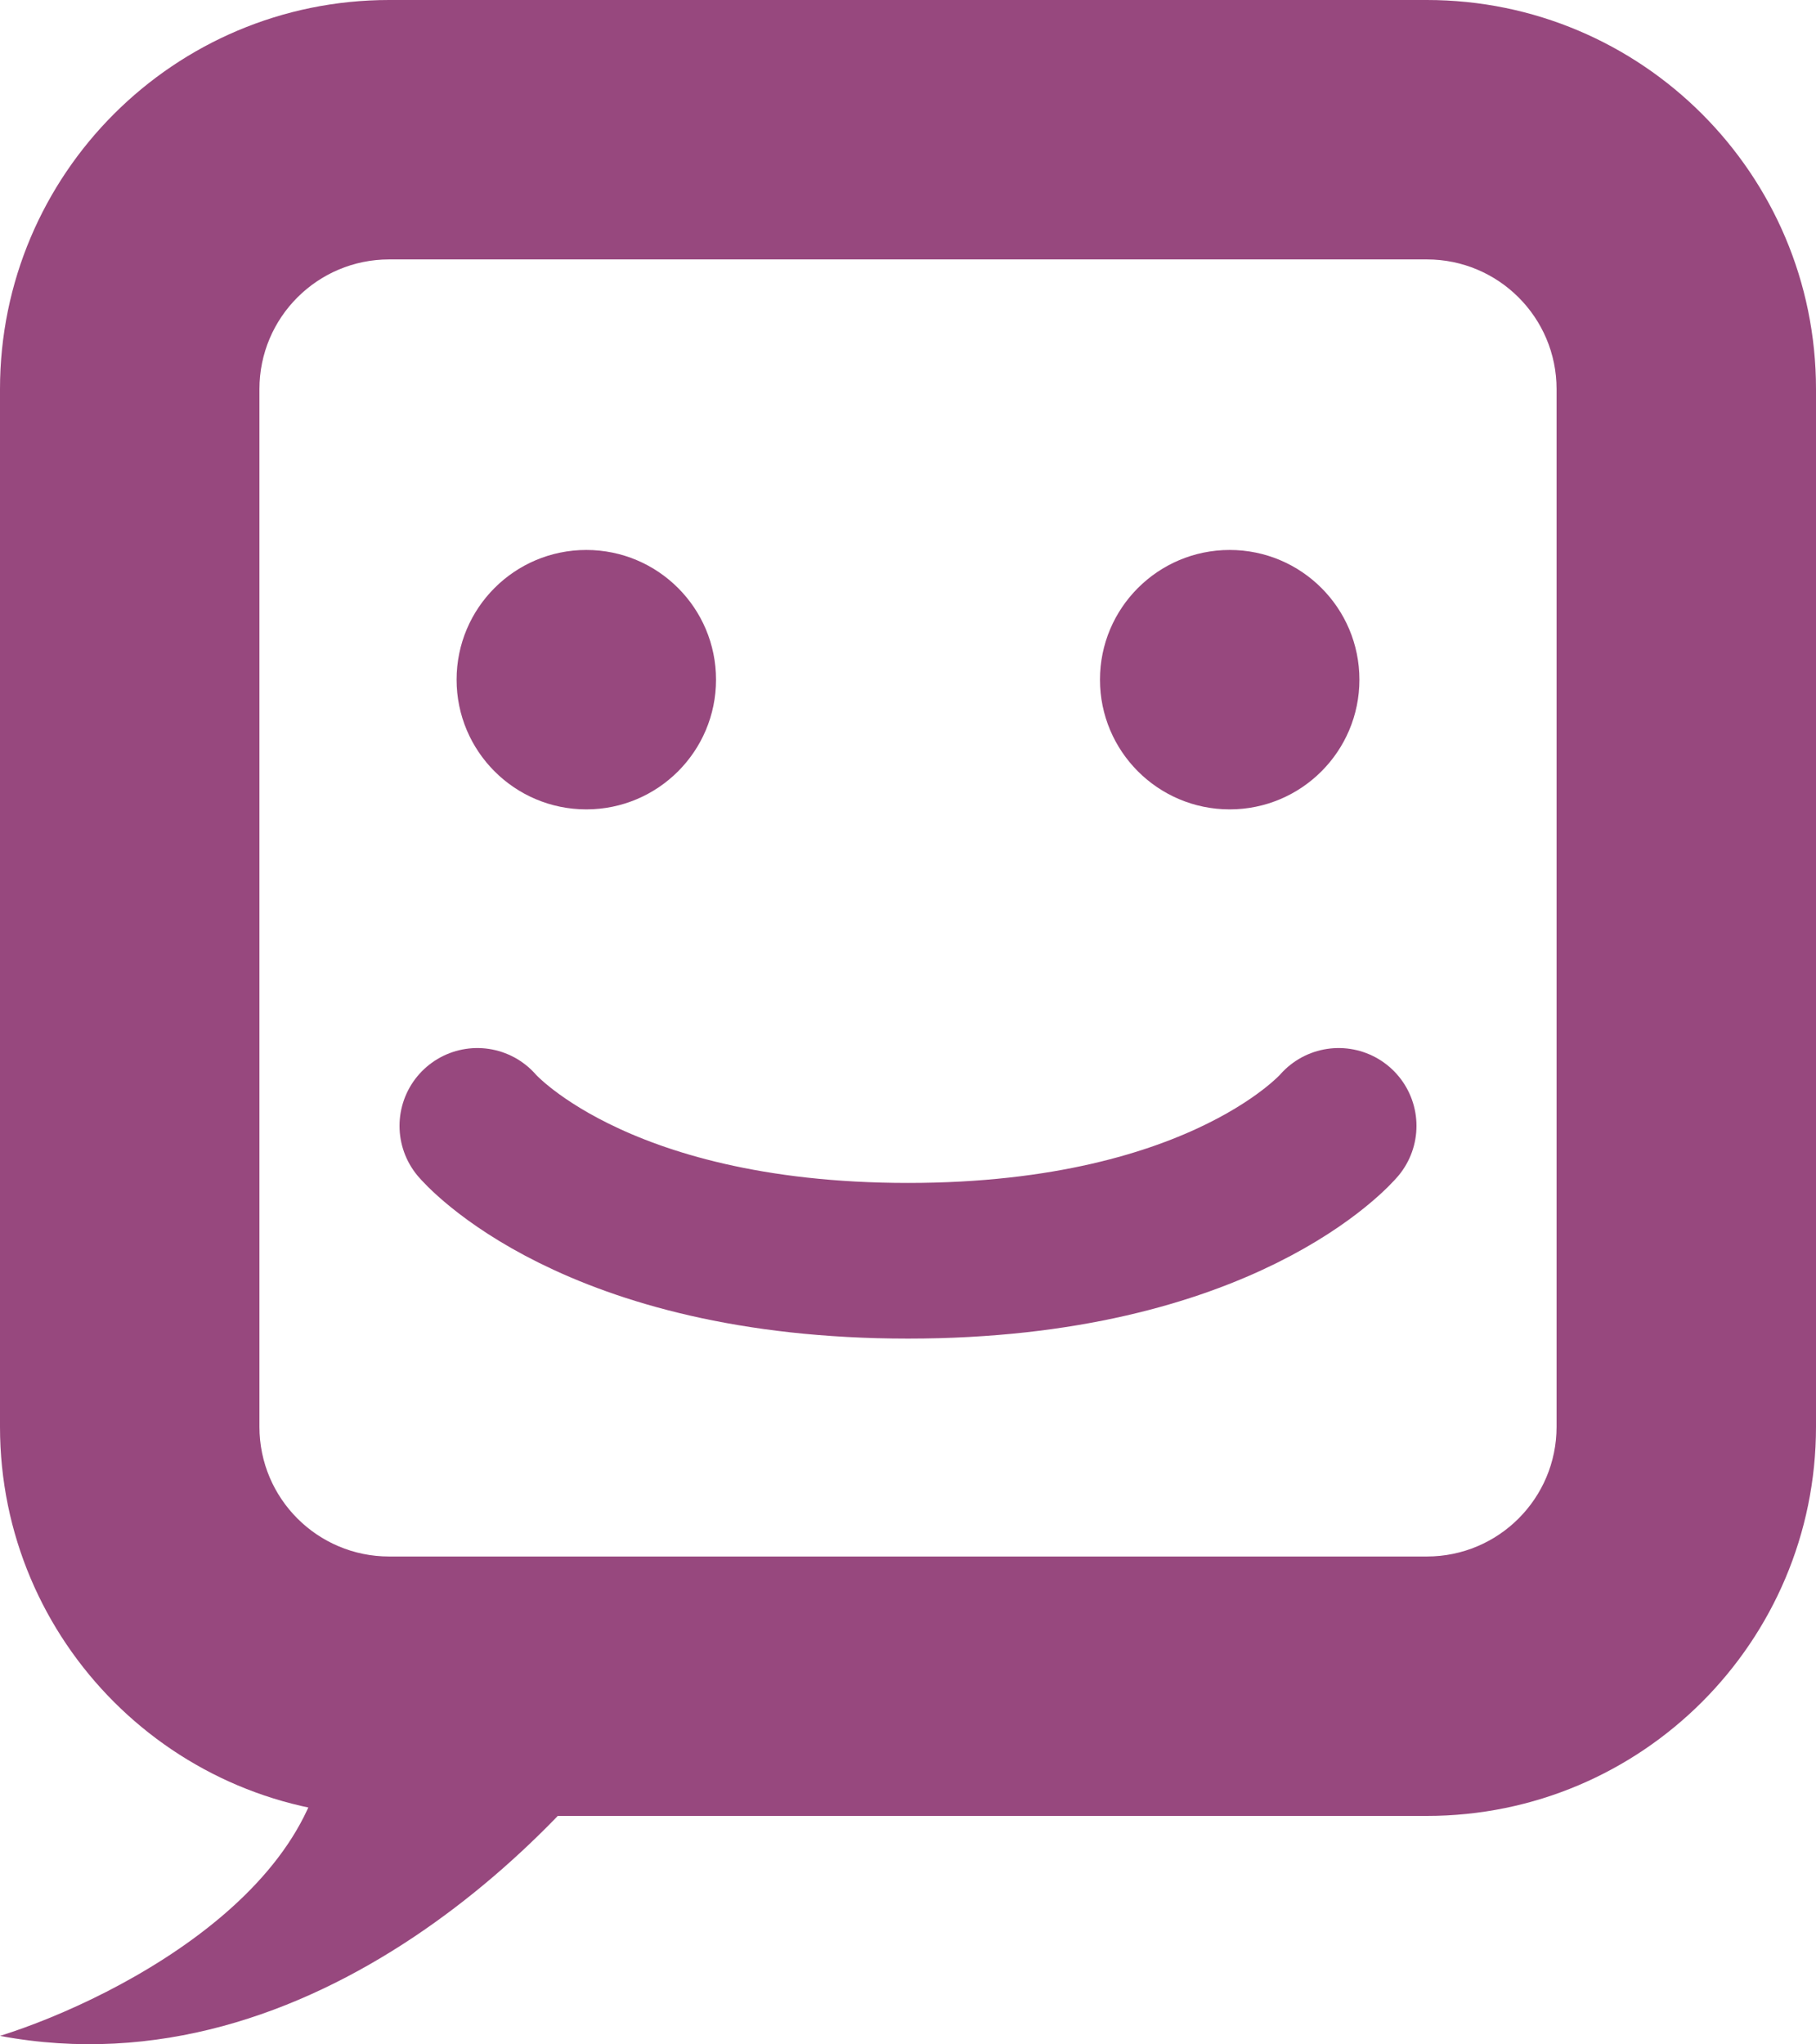 <?xml version="1.0" encoding="UTF-8"?> <svg xmlns="http://www.w3.org/2000/svg" width="350" height="394" viewBox="0 0 350 394" fill="none"> <path fill-rule="evenodd" clip-rule="evenodd" d="M0 75C0 33.579 33.579 0 75 0H275C316.421 0 350 33.579 350 75V275C350 316.421 316.421 350 275 350H75C33.579 350 0 316.421 0 275V75ZM75 50C61.193 50 50 61.193 50 75V275C50 288.807 61.193 300 75 300H275C288.807 300 300 288.807 300 275V75C300 61.193 288.807 50 275 50H75Z" fill="#97487E"></path> <path d="M62.328 325.708C68.702 361.402 23.432 385.042 7.62939e-06 392.4C60.36 403.672 109.817 352.636 127 325.708C102.787 310.836 55.955 290.015 62.328 325.708Z" fill="#97487E"></path> <circle cx="113" cy="131" r="25" fill="#97487E"></circle> <circle cx="237" cy="131" r="25" fill="#97487E"></circle> <path d="M92 217C92 217 114 243 175 243C236 243 258 217 258 217" stroke="#97487E" stroke-width="30" stroke-linecap="round" stroke-linejoin="round"></path> </svg> 